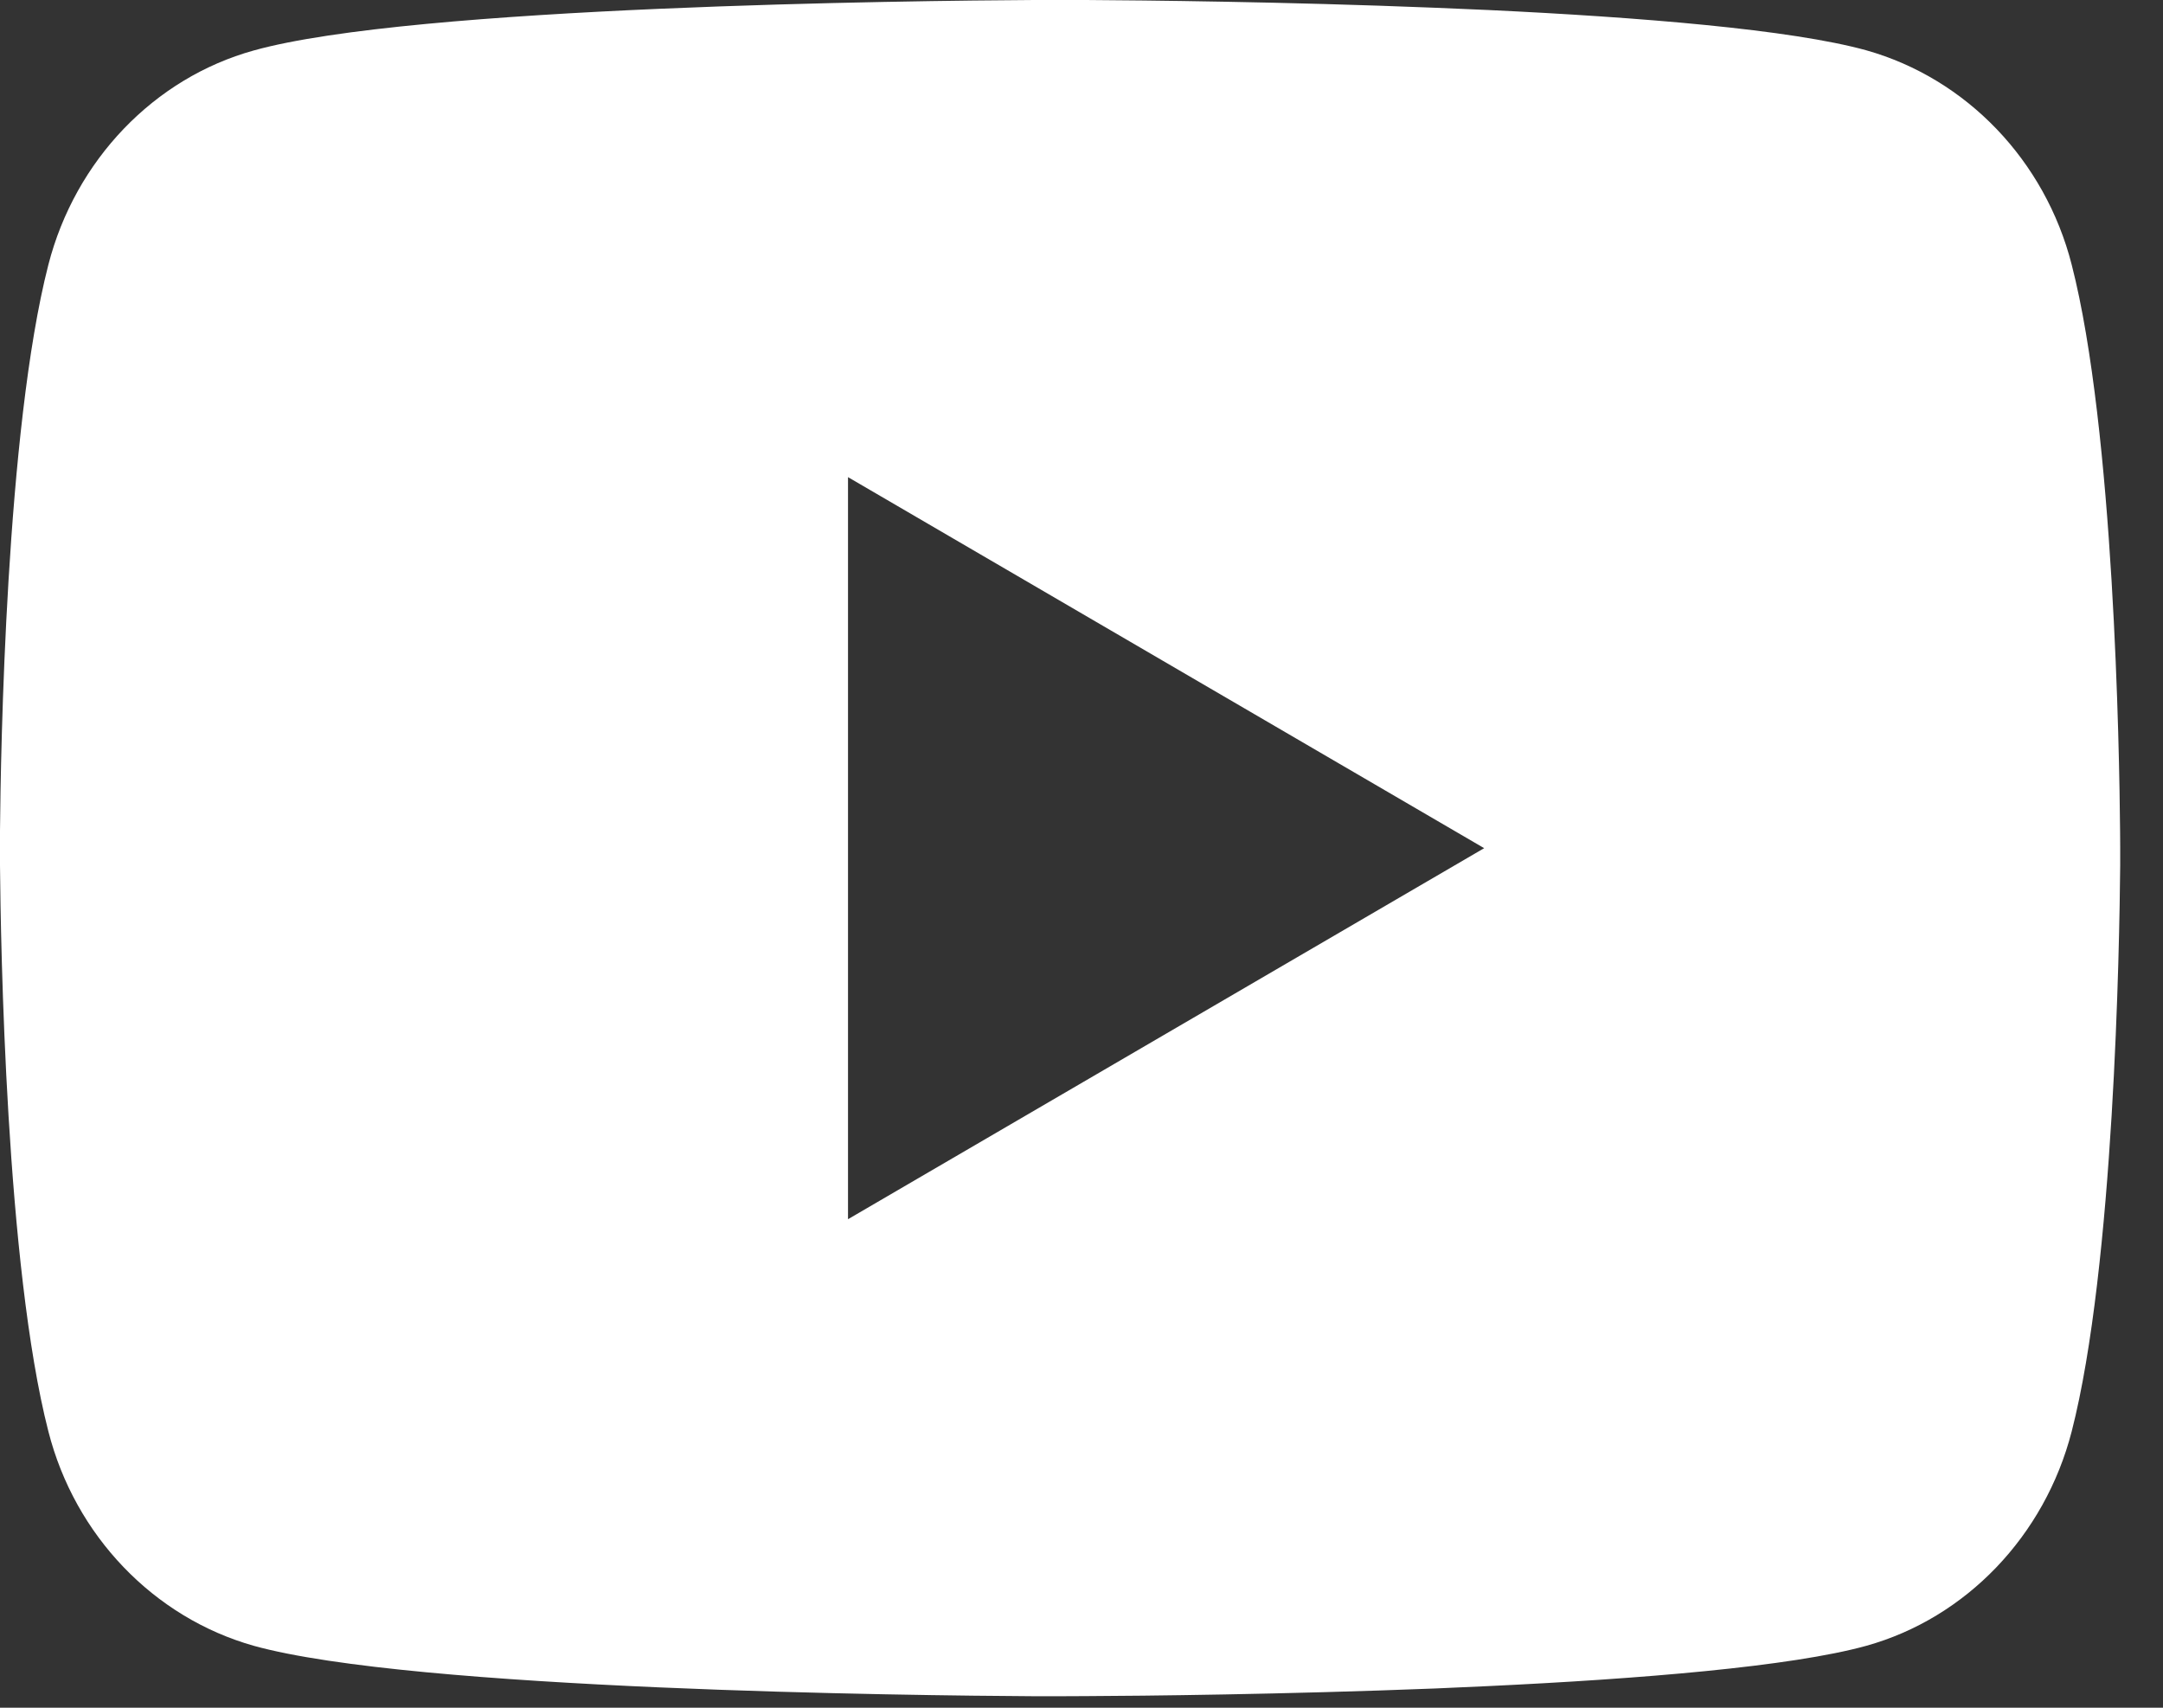 <svg xmlns="http://www.w3.org/2000/svg" width="19" height="15" viewBox="0 0 19 15" fill="none"><rect x="0" y="0" width="19" height="15" fill="#333333" stroke="none"/><path d="M9.54 0C10.037 0.003 11.281 0.015 12.604 0.068L13.073 0.088C14.404 0.151 15.733 0.259 16.394 0.442C17.274 0.69 17.965 1.411 18.198 2.325C18.571 3.778 18.617 6.611 18.623 7.297L18.624 7.439V7.601C18.618 8.287 18.571 11.121 18.198 12.573C17.962 13.49 17.27 14.212 16.394 14.456C15.733 14.639 14.404 14.747 13.073 14.81L12.604 14.831C11.281 14.883 10.037 14.896 9.54 14.898L9.321 14.899H9.083C8.031 14.893 3.63 14.845 2.229 14.456C1.35 14.208 0.658 13.487 0.425 12.573C0.052 11.12 0.006 8.287 0 7.601V7.297C0.006 6.611 0.052 3.777 0.425 2.325C0.661 1.408 1.353 0.686 2.23 0.443C3.63 0.053 8.032 0.006 9.084 0H9.54ZM7.449 4.191V10.709L13.037 7.45L7.449 4.191Z" fill="white" style="fill:white;fill-opacity:1;"></path></svg>
